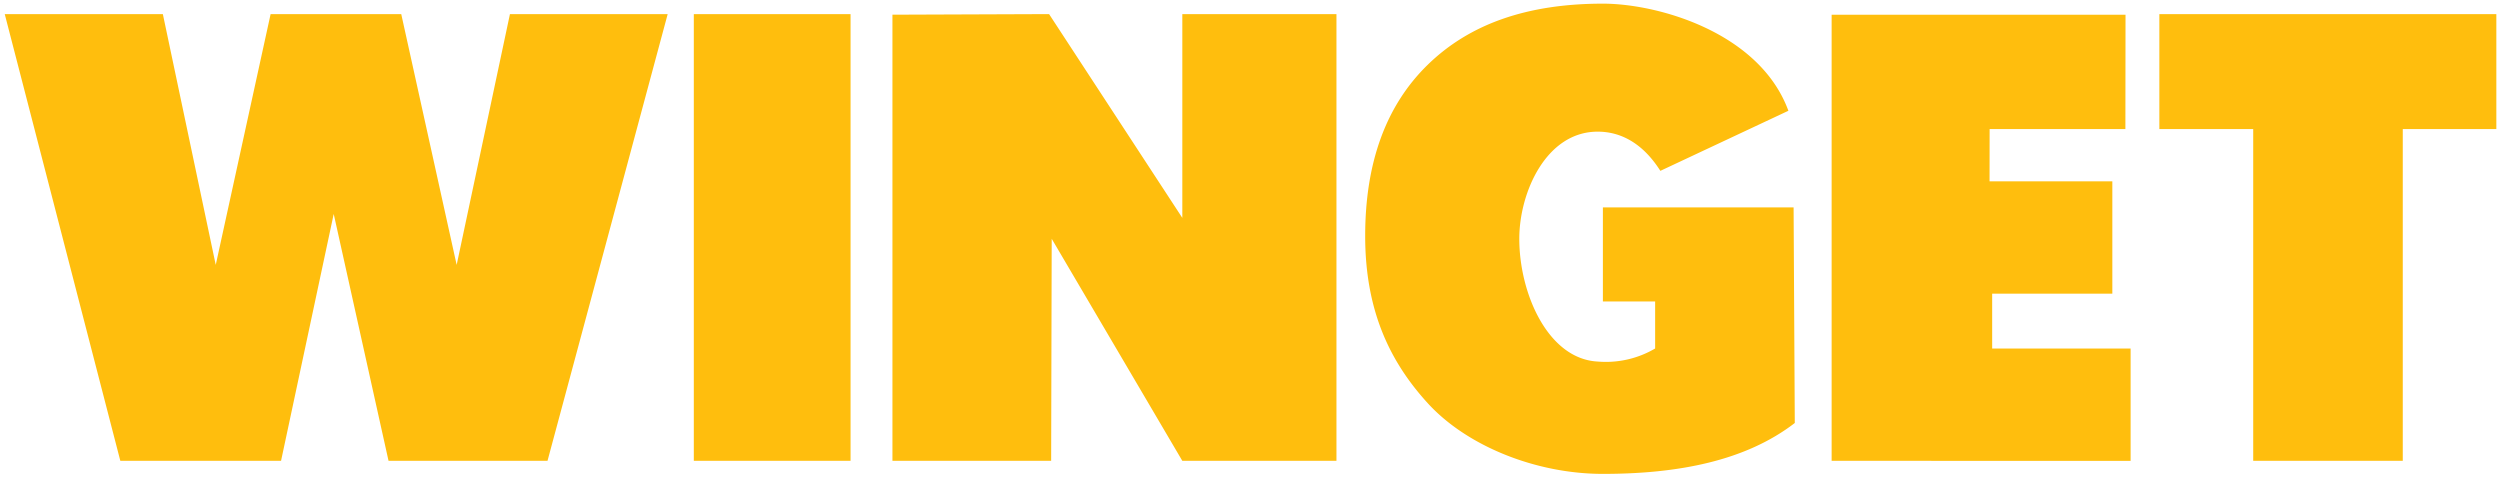 <?xml version="1.0" encoding="UTF-8"?> <svg xmlns="http://www.w3.org/2000/svg" viewBox="0 0 341.735 65.278"><path fill="#ffbe0d" d="M341.235 1.929v15.712h-12.791v45.351H308V17.641h-12.829V1.929zM250.373 62.993V2.01h40.173l-.018 15.631h-18.56l-.009 7.142h16.784v15.355h-16.426v7.5h18.925v15.355zM245.336 57.82c-6.71 5.172-15.911 6.957-26.227 6.957-9.183 0-18.6-3.819-23.926-9.642s-8.57-12.861-8.57-22.879q0-15.071 8.556-23.41C200.869 3.29 208.726.5 219.108.5c7.542 0 21.426 3.928 25.354 14.641l-17.5 8.213c-2.5-3.927-5.563-5.357-8.571-5.357-7.033 0-10.713 8.3-10.713 14.641 0 7.5 3.928 16.427 10.713 16.784a13.272 13.272 0 007.856-1.785v-6.428h-7.142V28.354h26.069zM143.762 32.639l-.076 30.354h-21.695V2.009l21.413-.081 18.212 27.854V1.928h21.069v61.064h-21.069zM94.84 1.929h21.426v61.064H94.84zM38.418 62.992h-21.97L.648 1.929h21.613L29.49 36.21l7.5-34.281h17.858l7.575 34.281 7.282-34.281h21.563L74.841 62.992h-21.73l-7.494-33.745z"></path></svg> 
